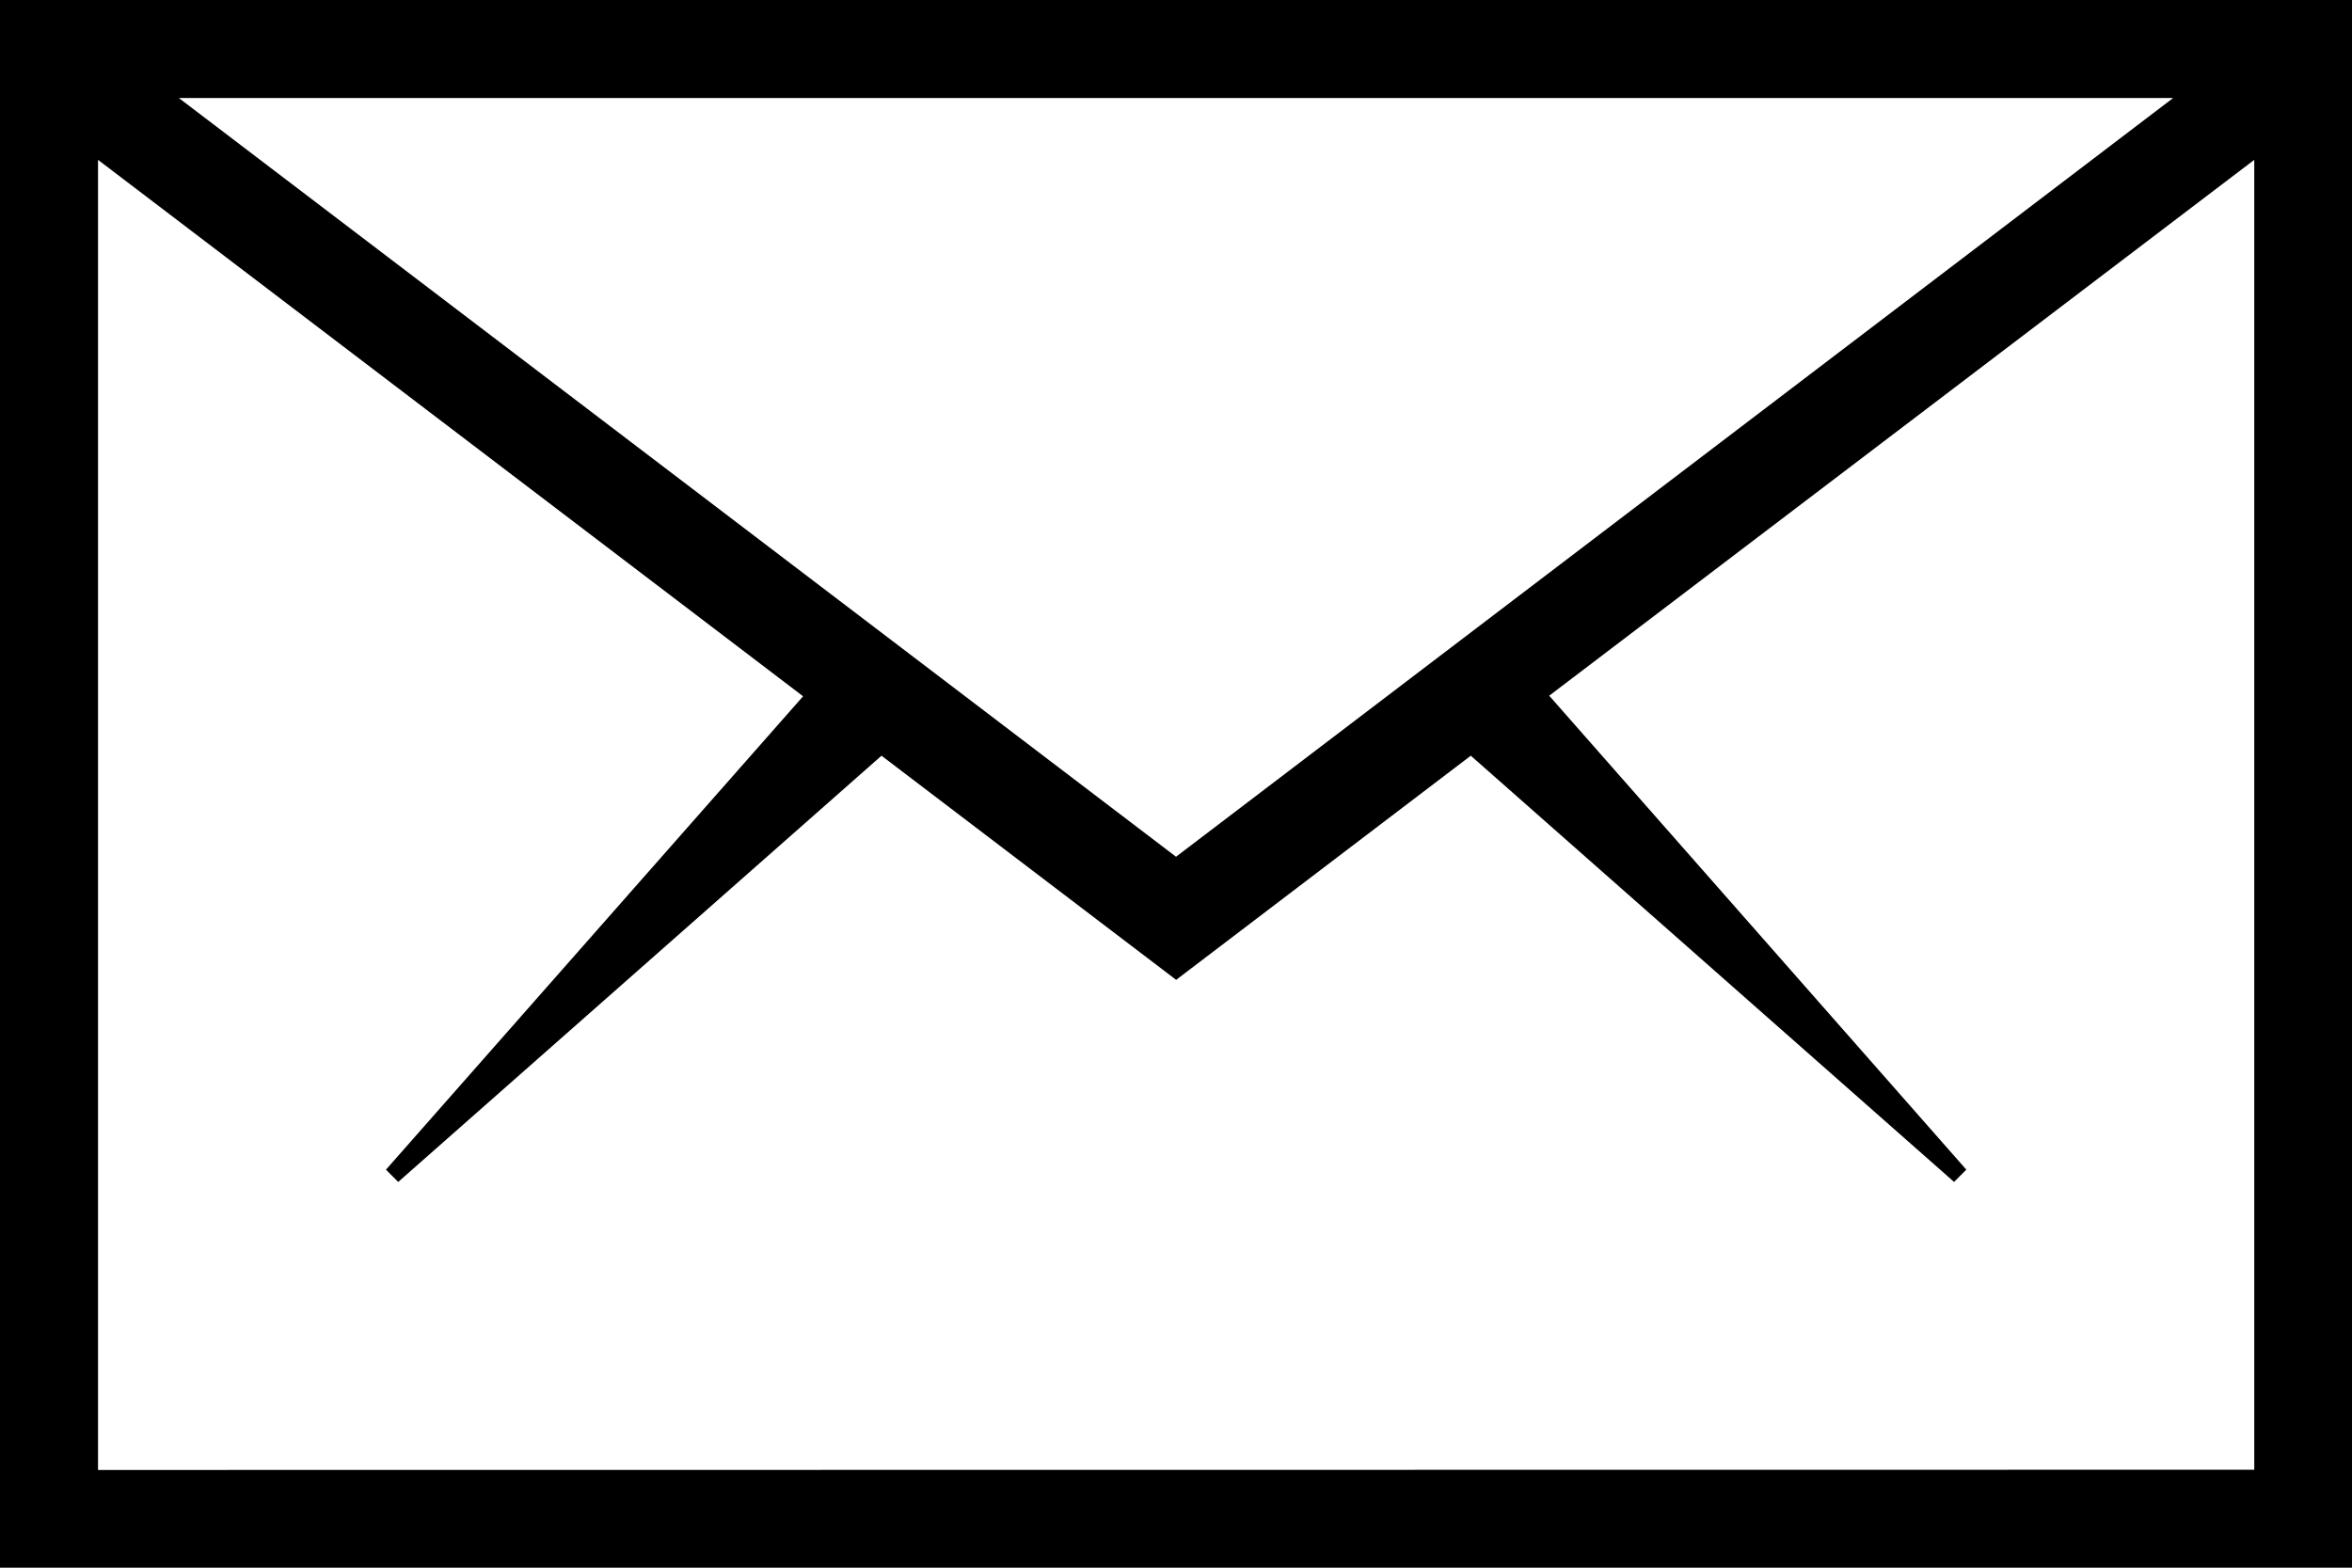 <?xml version="1.0" encoding="UTF-8"?> <svg xmlns="http://www.w3.org/2000/svg" width="41.031" height="27.354" viewBox="0 0 41.031 27.354"><path d="M64,128v27.354h41.031V128Zm20.516,14.949L67.12,129.71h34.791Zm-18.806,10.7V130.789l12.3,9.36-7.277,8.26.214.214,8.431-7.437,5.14,3.911,5.14-3.911,8.431,7.437.214-.214-7.277-8.27,12.3-9.35v22.856Z" transform="translate(-64 -128)"></path></svg> 